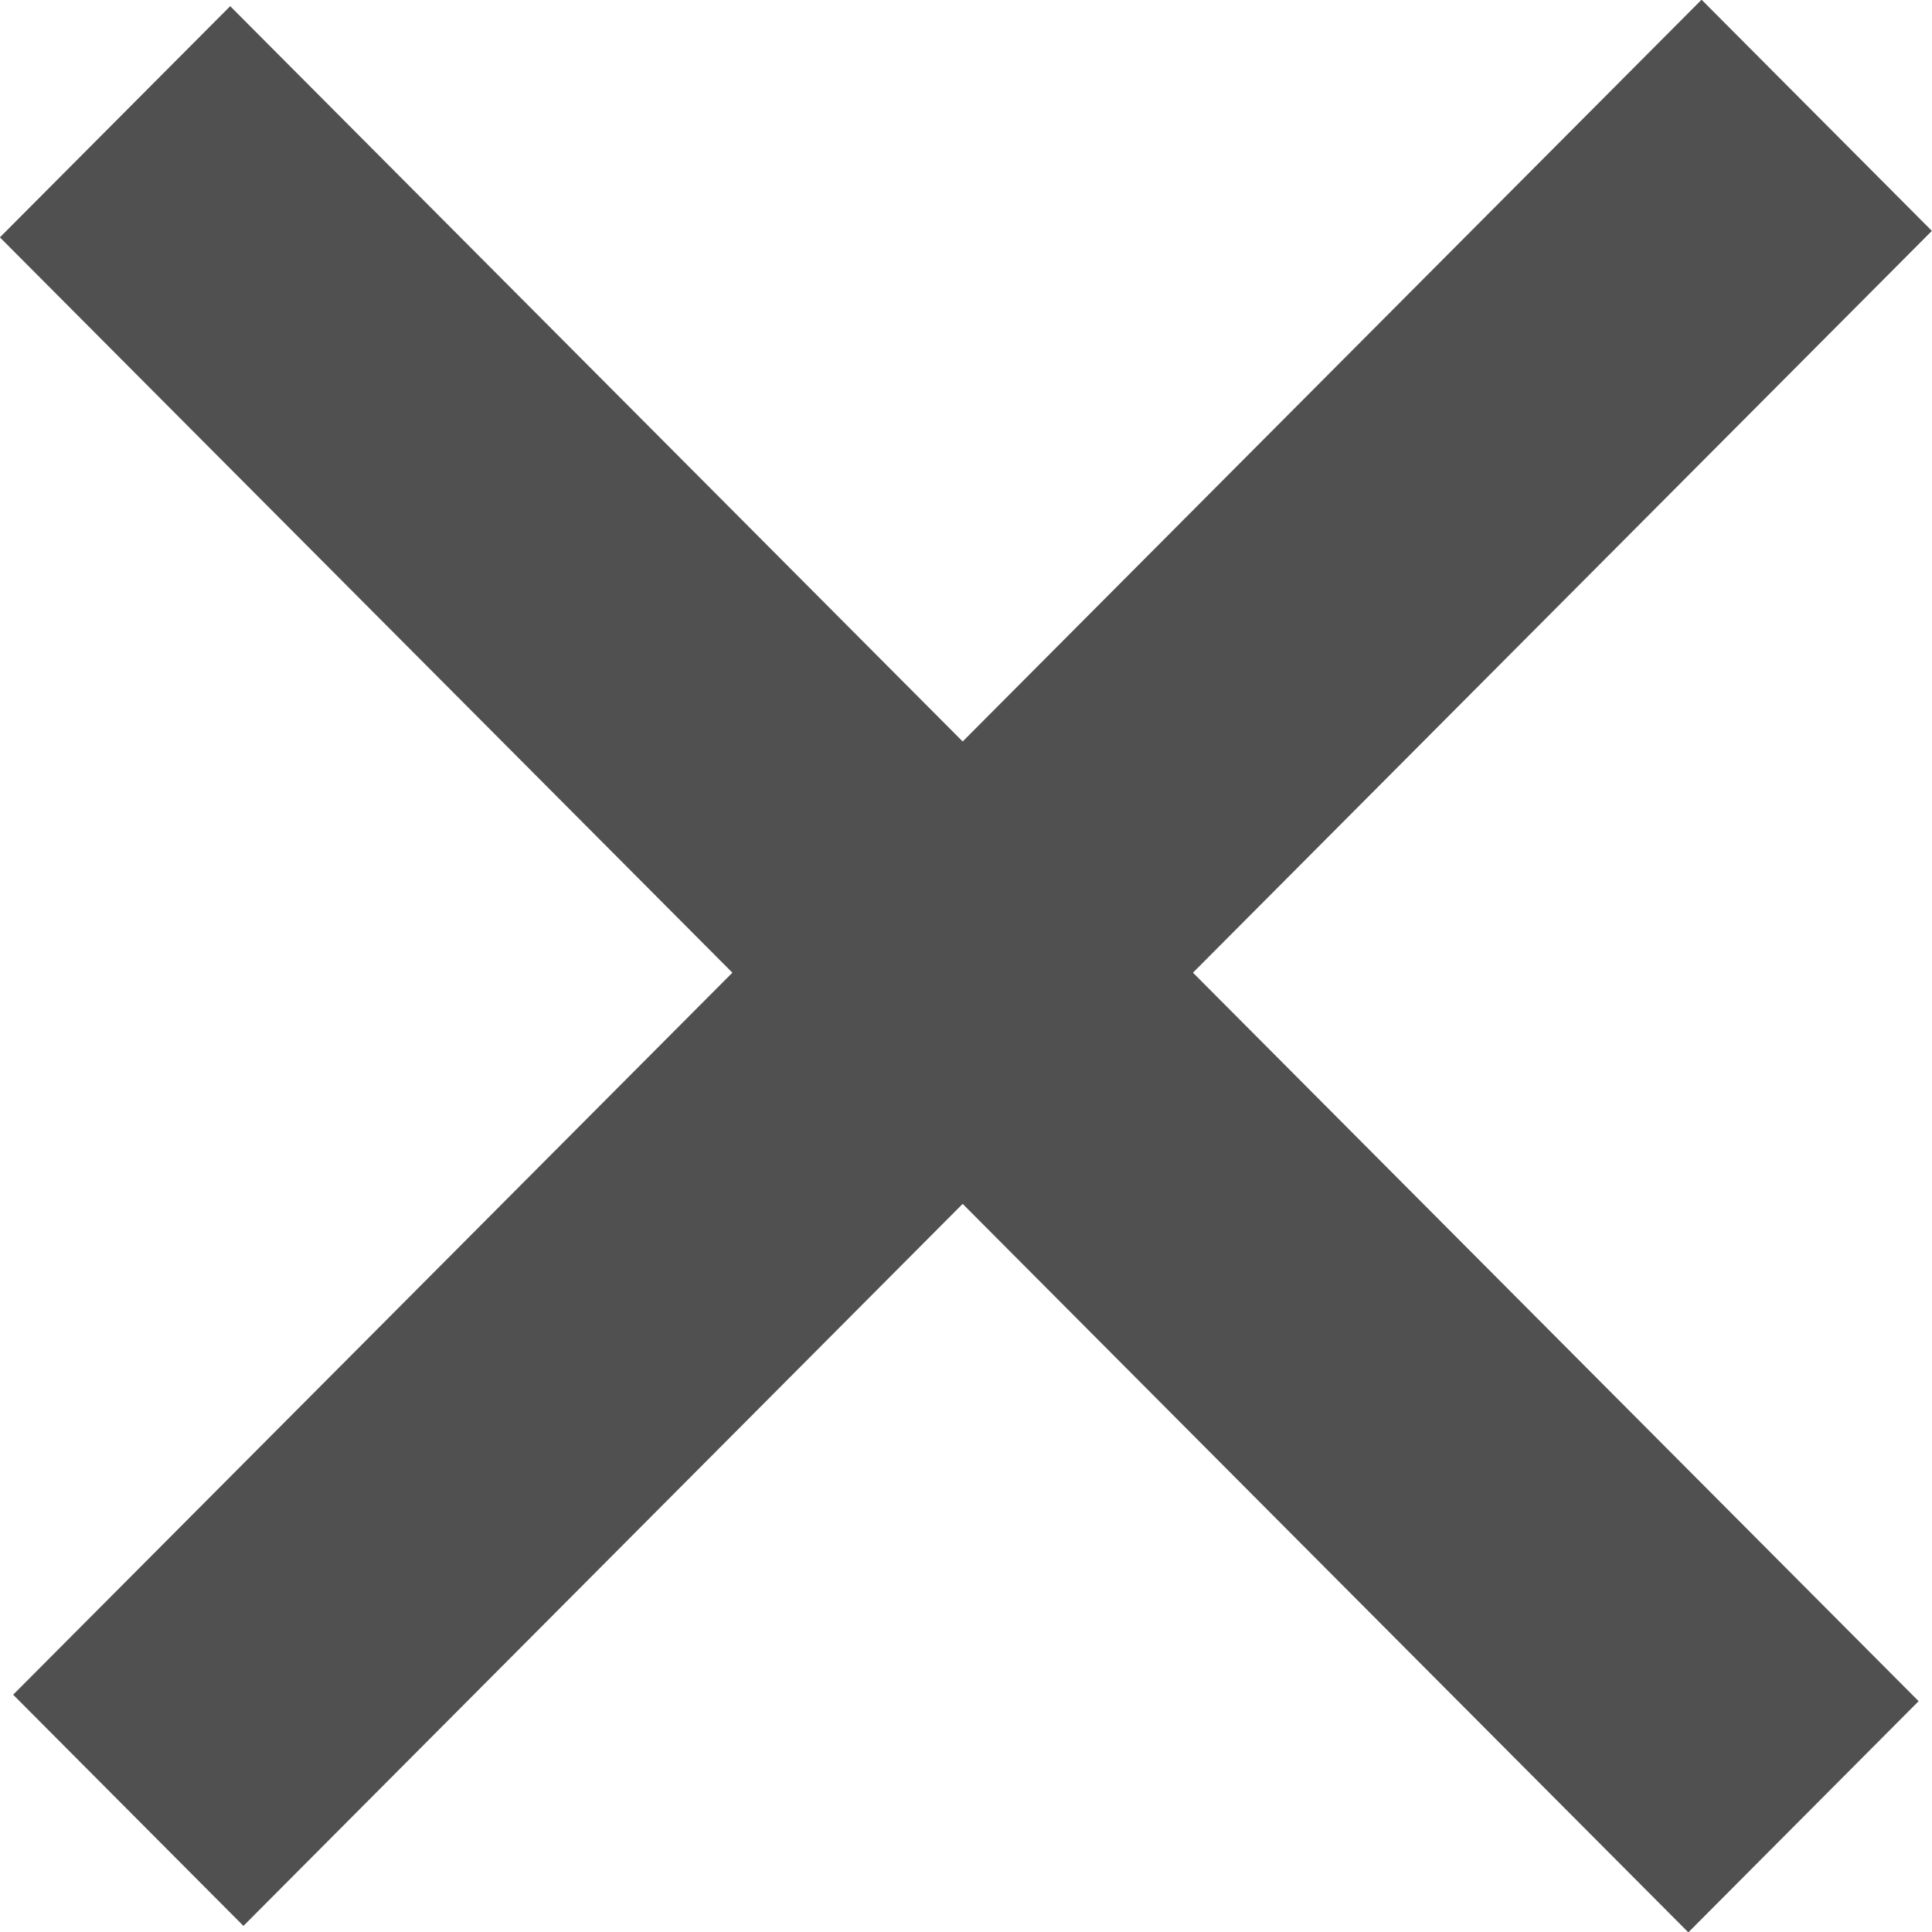 <?xml version="1.0" encoding="UTF-8"?> <svg xmlns="http://www.w3.org/2000/svg" width="80" height="80" viewBox="0 0 80 80" fill="none"> <rect y="4.785" width="23.077" height="1.689" transform="matrix(2.823 2.834 -2.823 2.834 23.04 -8.519)" stroke="#505050" stroke-width="1.689"></rect> <rect x="4.767" width="23.077" height="1.689" transform="matrix(2.823 -2.834 2.823 2.834 -8.145 83.684)" stroke="#505050" stroke-width="1.689"></rect> </svg> 
